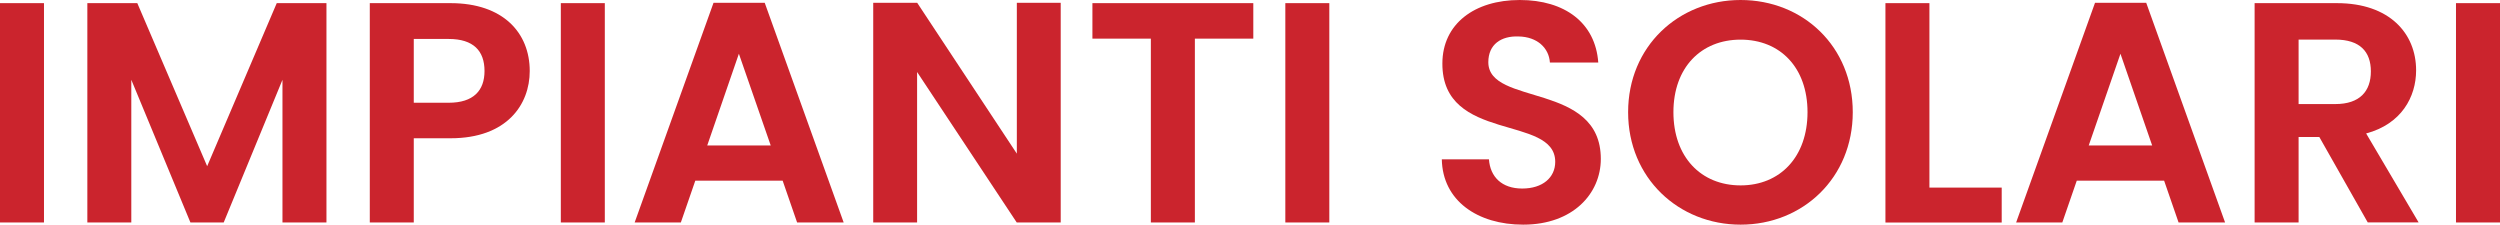 <svg xmlns="http://www.w3.org/2000/svg" viewBox="0 0 930.46 83.61"><defs><style>.cls-1{fill:#cb242d;}</style></defs><title>impianti 2</title><g id="Livello_2" data-name="Livello 2"><g id="Livello_1-2" data-name="Livello 1"><path class="cls-1" d="M0,1.17H16.37V82.8H0Z"/><path class="cls-1" d="M32.51,1.17H51.1l26,60.69L103,1.17H121.5V82.8H105.13V29.7L83.26,82.8H70.87l-22-53.1V82.8H32.51Z"/><path class="cls-1" d="M167.69,51.46H154V82.8H137.63V1.17h30.06c19.64,0,29.47,11.11,29.47,25.26C197.16,38.83,188.74,51.46,167.69,51.46ZM167,38.24c9.23,0,13.33-4.56,13.33-11.81,0-7.48-4.1-11.93-13.33-11.93H154V38.24Z"/><path class="cls-1" d="M208.73,1.17H225.1V82.8H208.73Z"/><path class="cls-1" d="M291.29,67.24H258.78L253.4,82.8H236.21L265.56,1.05h19.06L314,82.8H296.67ZM275,20,263.22,54.14h23.63Z"/><path class="cls-1" d="M394.78,1.05V82.8H378.41l-37.08-56v56H325V1.05h16.37l37.08,56.14V1.05Z"/><path class="cls-1" d="M406.58,1.17h59.88V14.38H444.71V82.8H428.33V14.38H406.58Z"/><path class="cls-1" d="M478.38,1.17h16.37V82.8H478.38Z"/><path class="cls-1" d="M566.9,83.61c-16.95,0-30-8.88-30.28-24.32h17.54c.47,6.55,4.79,10.88,12.39,10.88s12.28-4.1,12.28-9.94c0-17.66-42.1-7-42-36.61C536.85,8.89,548.78,0,565.62,0s28.18,8.54,29.23,23.27h-18c-.35-5.38-4.67-9.59-11.69-9.7-6.43-.24-11.23,2.92-11.23,9.58,0,16.38,41.87,7.26,41.87,36C595.79,72,585.5,83.61,566.9,83.61Z"/><path class="cls-1" d="M647.82,83.61c-23,0-41.86-17.3-41.86-41.86S624.79,0,647.82,0c23.28,0,41.75,17.31,41.75,41.75S671,83.61,647.82,83.61Zm0-14.61c14.74,0,24.91-10.65,24.91-27.25s-10.17-27-24.91-27-25,10.41-25,27S633,69,647.82,69Z"/><path class="cls-1" d="M718.1,1.17V69.82H745v13H701.73V1.17Z"/><path class="cls-1" d="M805.45,67.24H772.94L767.56,82.8H750.37L779.73,1.05h19.06L828.14,82.8H810.83ZM789.2,20,777.39,54.14H801Z"/><path class="cls-1" d="M869.77,1.17c19.64,0,29.47,11.34,29.47,25,0,9.94-5.5,20-18.6,23.5l19.53,33.1H881.23L863.22,51H855.5V82.8H839.13V1.17Zm-.59,13.56H855.5v24h13.68c9.12,0,13.22-4.8,13.22-12.16S878.3,14.73,869.18,14.73Z"/><path class="cls-1" d="M914.08,1.17h16.38V82.8H914.08Z"/></g></g></svg>